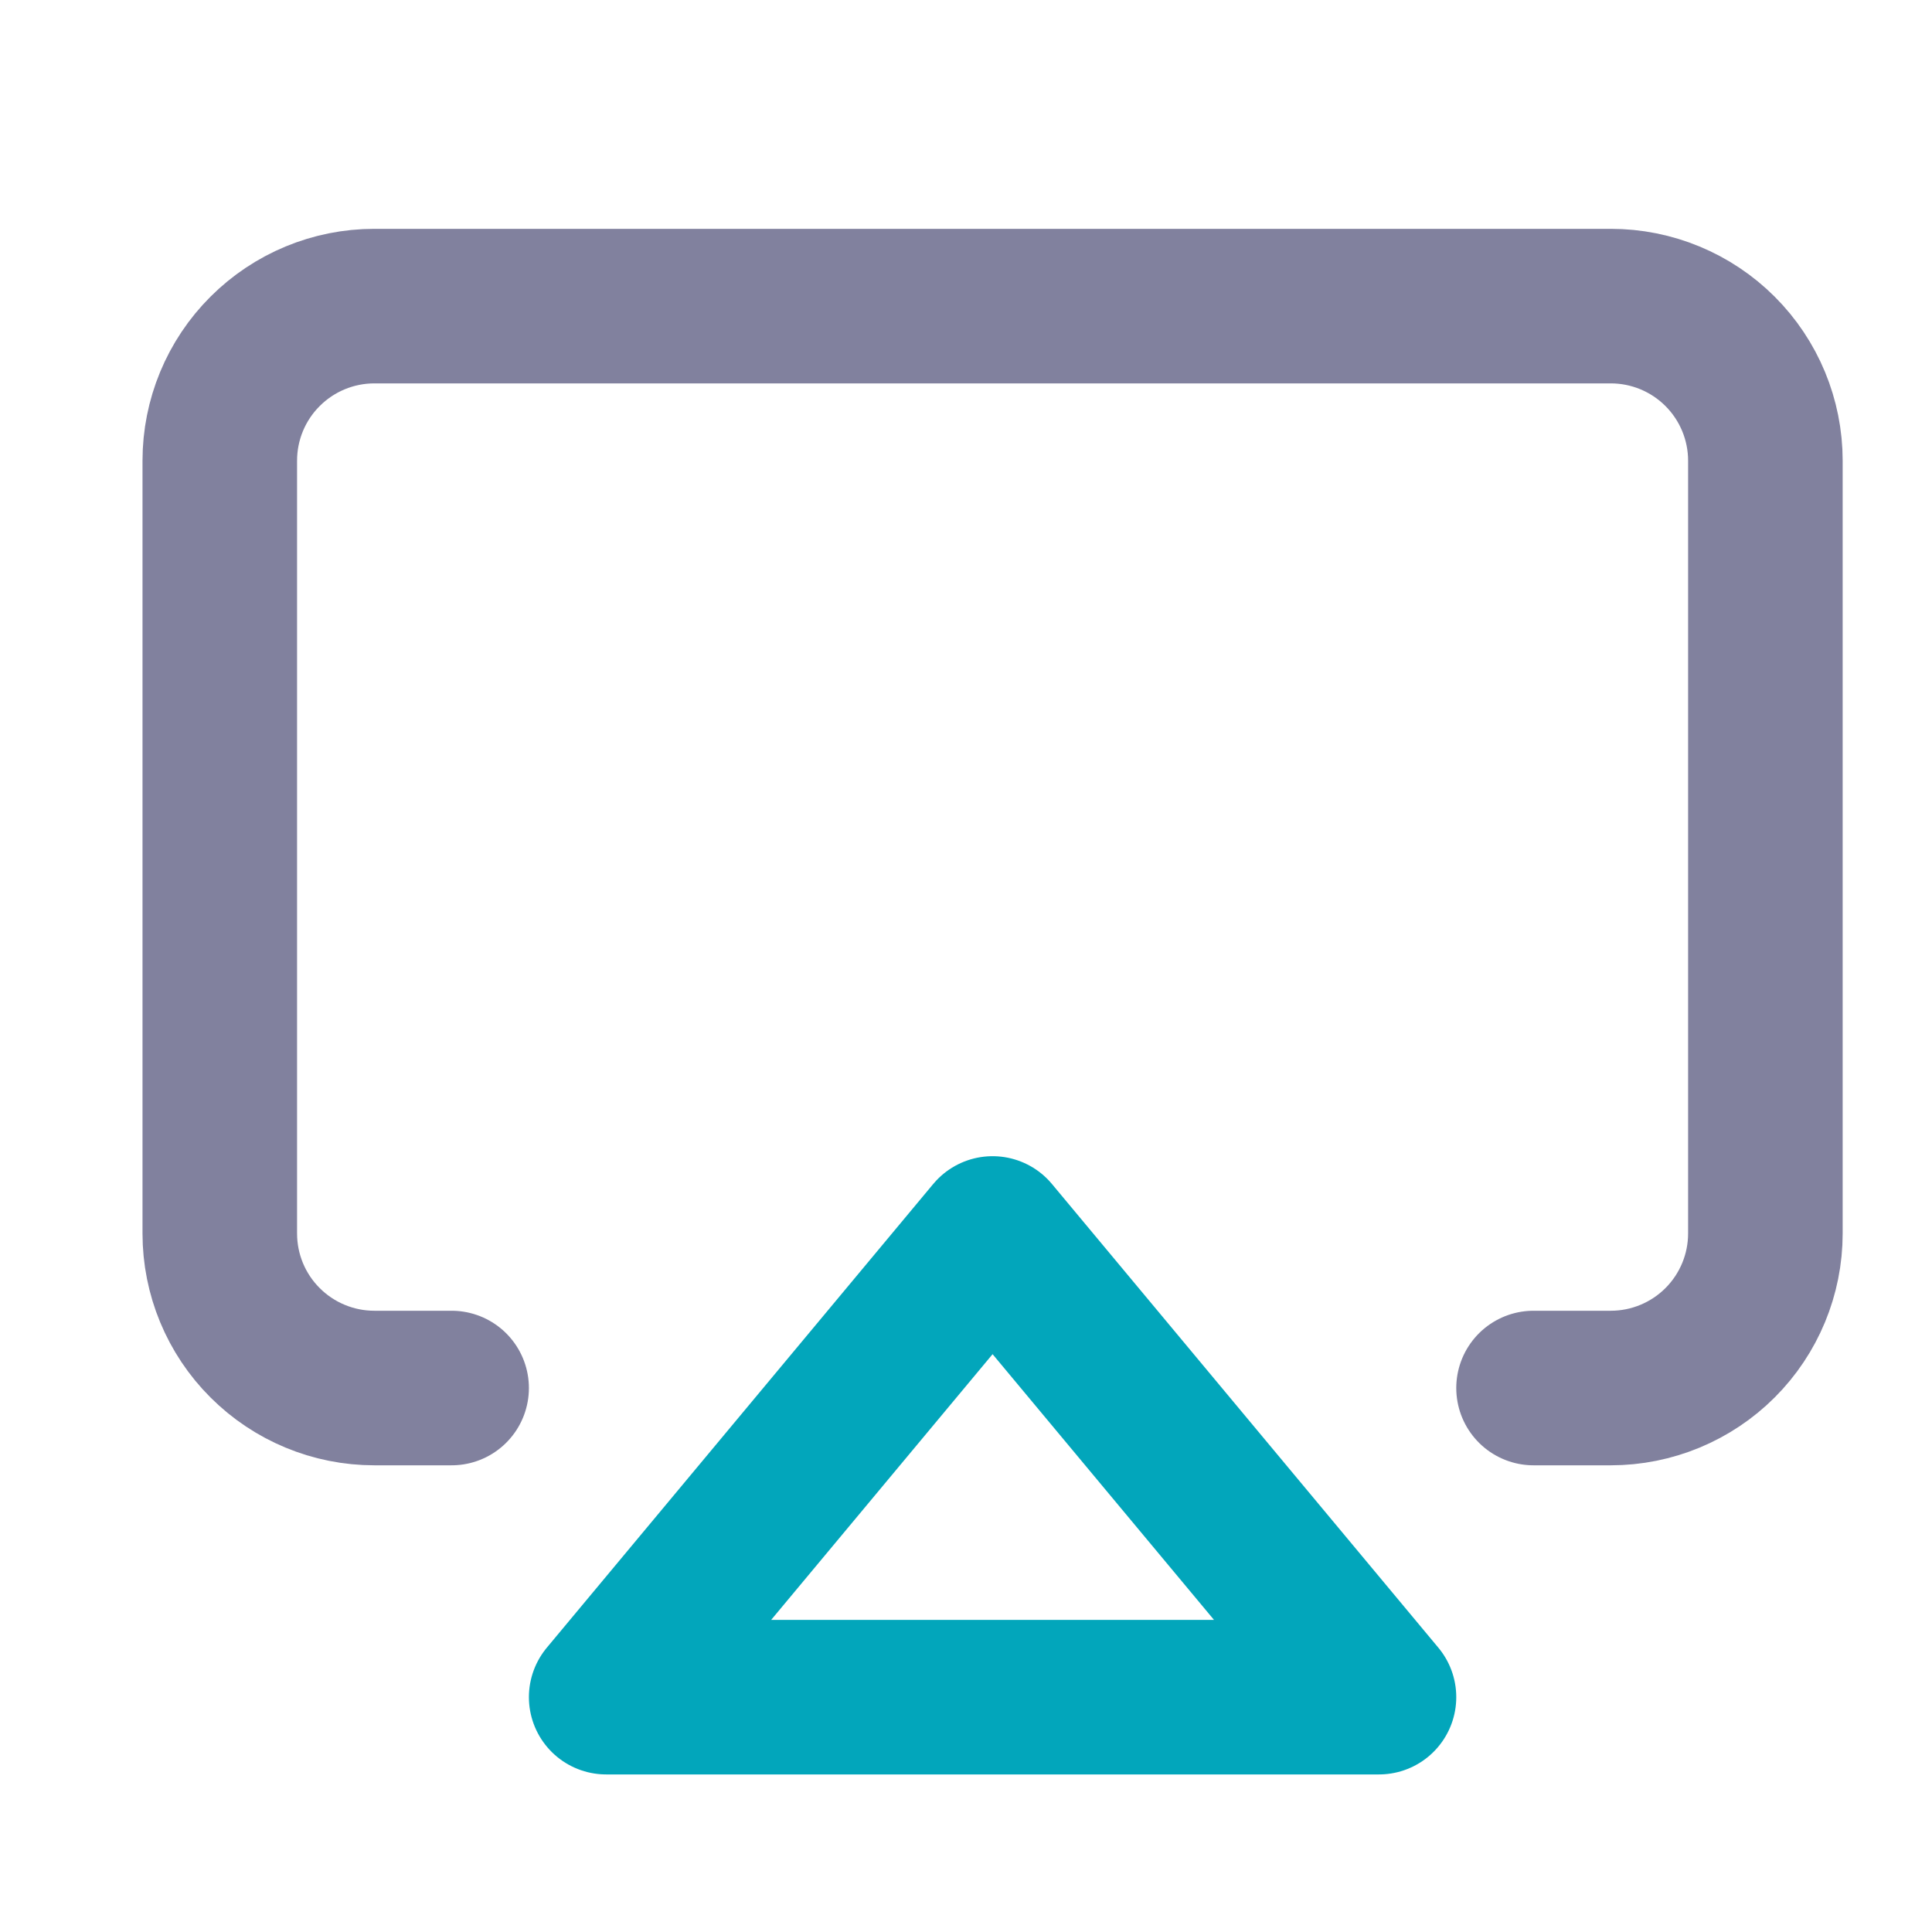 <svg width="25" height="25" viewBox="0 0 25 25" fill="none" xmlns="http://www.w3.org/2000/svg">
<path d="M5.844 17.961H4.844C4.313 17.961 3.805 17.75 3.43 17.375C3.054 17 2.844 16.491 2.844 15.961V5.961C2.844 5.431 3.054 4.922 3.43 4.547C3.805 4.172 4.313 3.961 4.844 3.961H20.844C21.374 3.961 21.883 4.172 22.258 4.547C22.633 4.922 22.844 5.431 22.844 5.961V15.961C22.844 16.491 22.633 17 22.258 17.375C21.883 17.75 21.374 17.961 20.844 17.961H19.844" stroke="#81819E" stroke-width="2" stroke-linecap="round" stroke-linejoin="round"/>
<path d="M12.844 15.961L17.844 21.961H7.844L12.844 15.961Z" stroke="#02A6BB" stroke-width="2" stroke-linecap="round" stroke-linejoin="round"/>
</svg>
